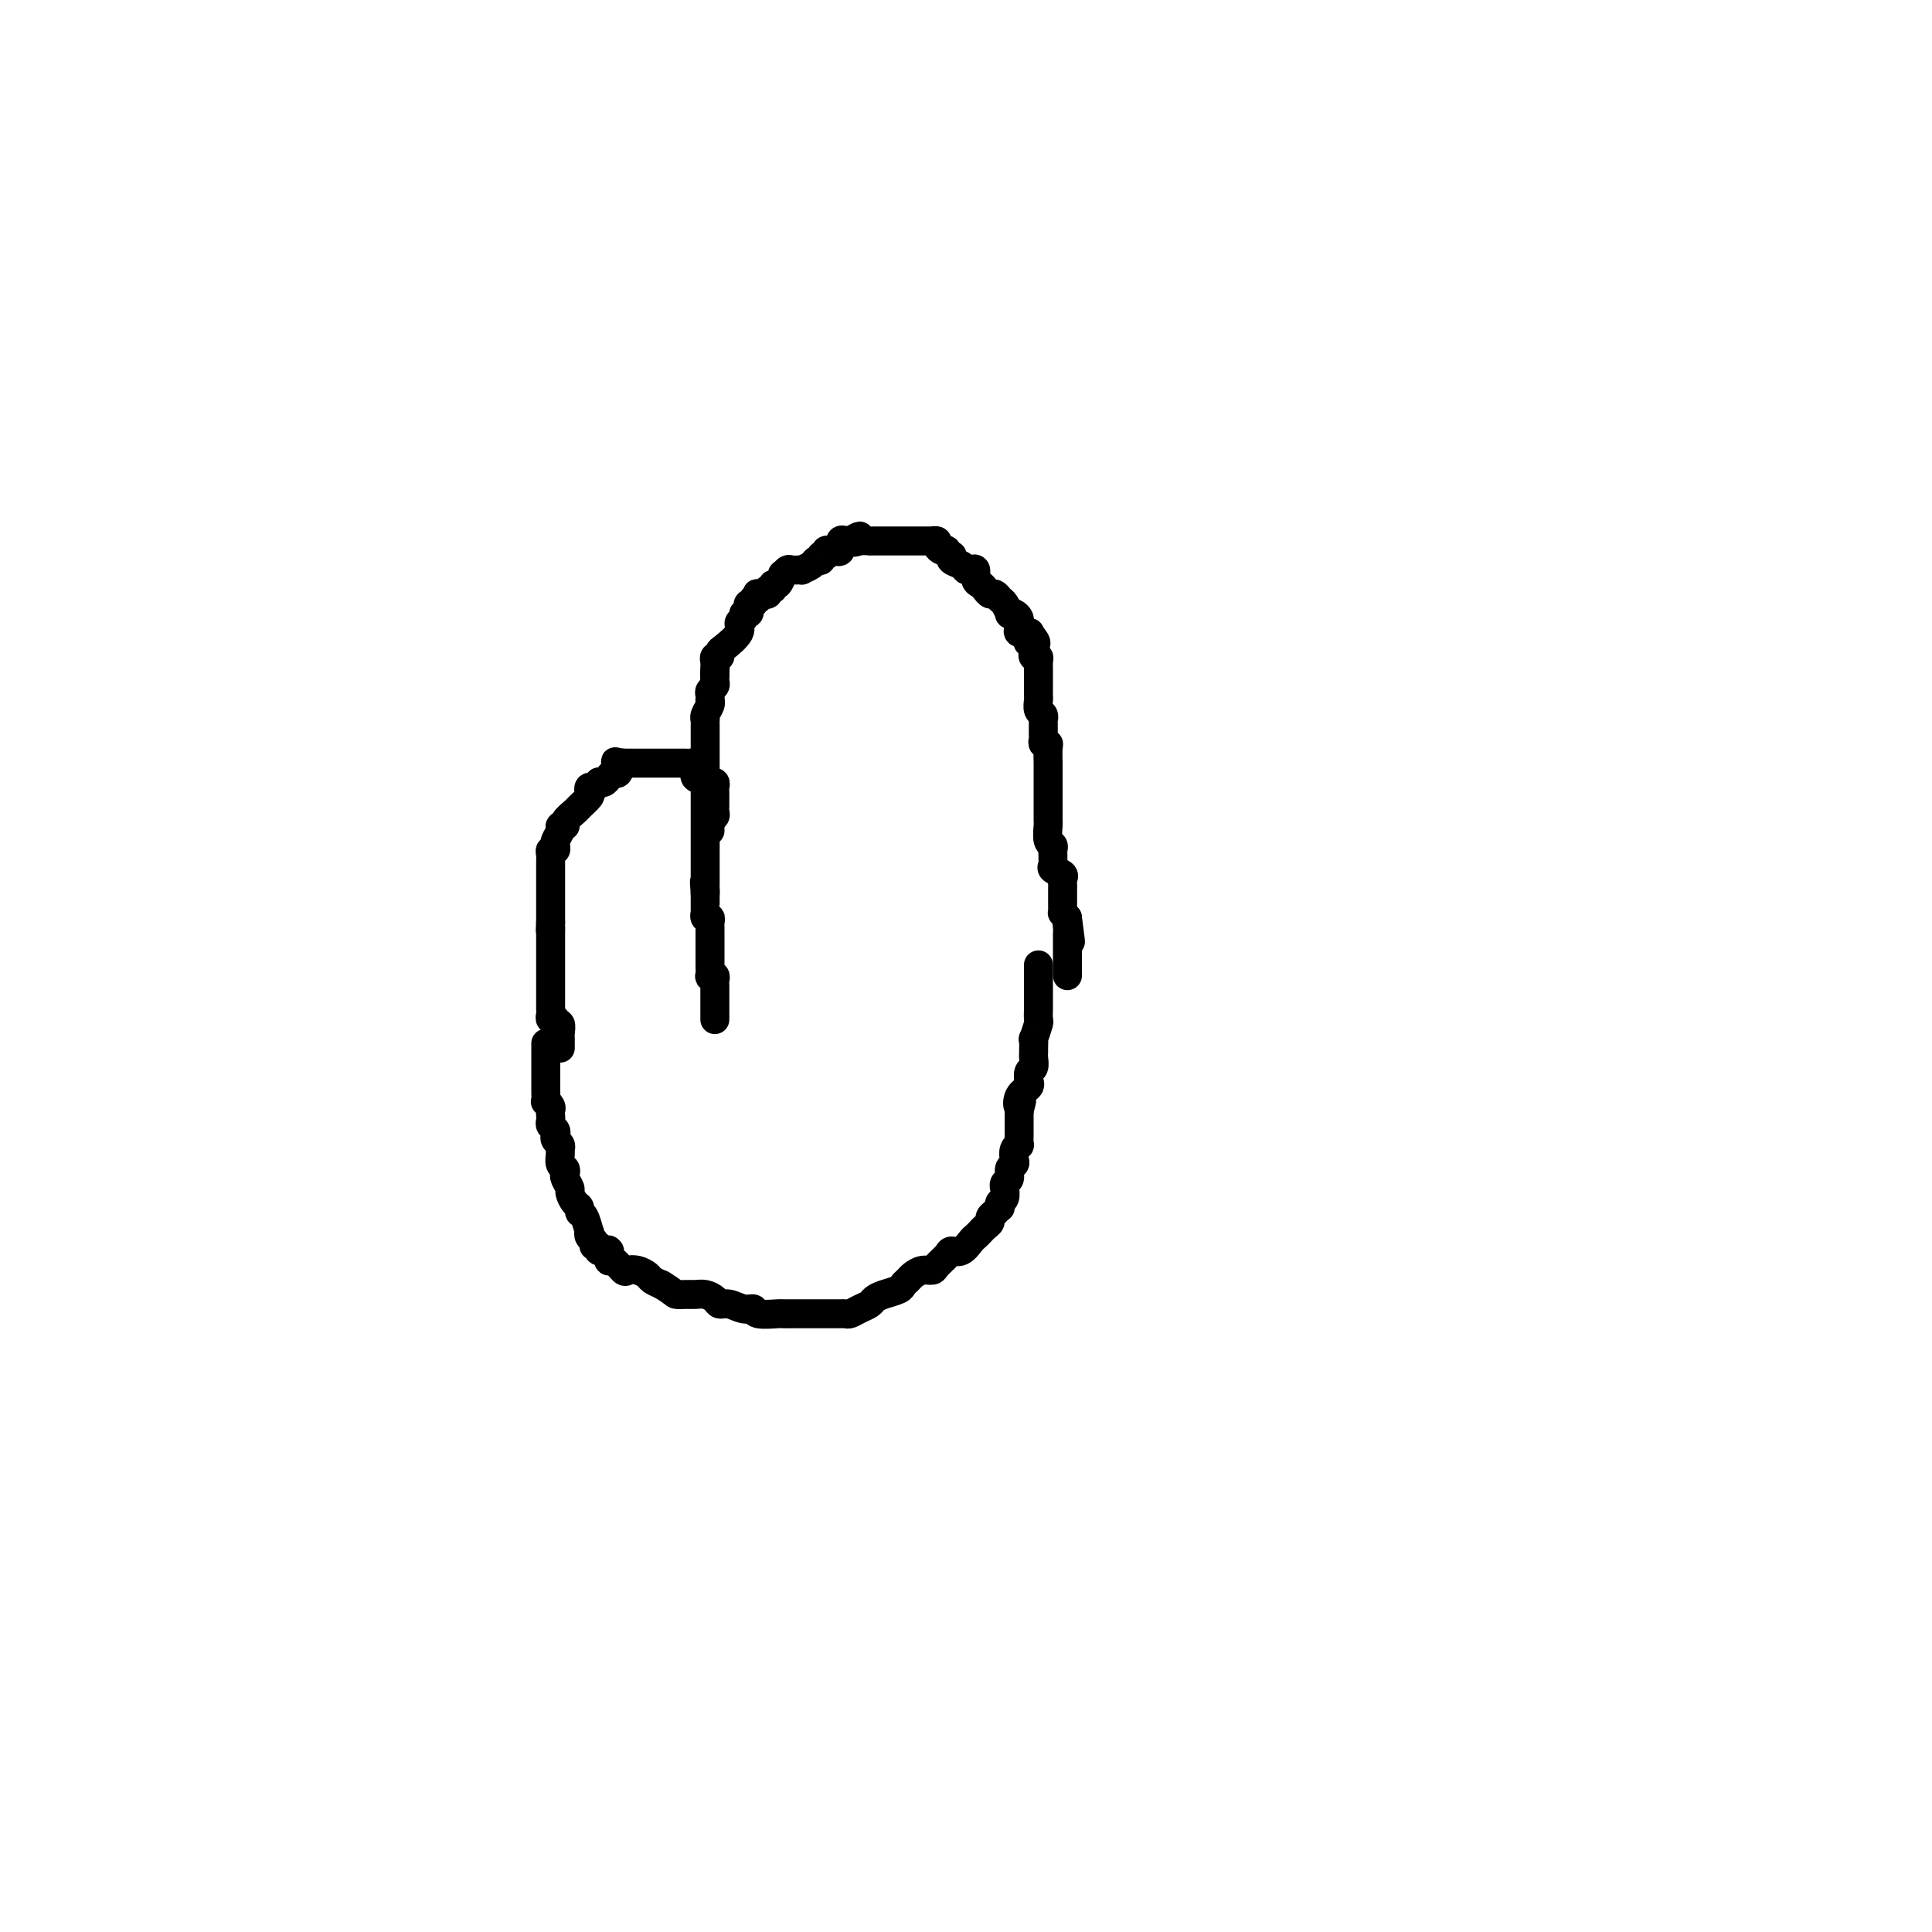 <svg viewBox='0 0 400 400' version='1.1' xmlns='http://www.w3.org/2000/svg' xmlns:xlink='http://www.w3.org/1999/xlink'><g fill='none' stroke='#000000' stroke-width='6' stroke-linecap='round' stroke-linejoin='round'><path d='M147,172c-0.008,-0.447 -0.016,-0.893 0,-1c0.016,-0.107 0.057,0.126 0,0c-0.057,-0.126 -0.211,-0.611 0,-1c0.211,-0.389 0.789,-0.682 1,-1c0.211,-0.318 0.057,-0.663 0,-1c-0.057,-0.337 -0.015,-0.668 0,-1c0.015,-0.332 0.005,-0.667 0,-1c-0.005,-0.333 -0.005,-0.664 0,-1c0.005,-0.336 0.016,-0.677 0,-1c-0.016,-0.323 -0.059,-0.627 0,-1c0.059,-0.373 0.218,-0.816 0,-1c-0.218,-0.184 -0.815,-0.110 -1,0c-0.185,0.110 0.041,0.255 0,0c-0.041,-0.255 -0.350,-0.909 -1,-1c-0.650,-0.091 -1.641,0.382 -2,0c-0.359,-0.382 -0.085,-1.619 0,-2c0.085,-0.381 -0.018,0.094 0,0c0.018,-0.094 0.158,-0.757 0,-1c-0.158,-0.243 -0.615,-0.065 -1,0c-0.385,0.065 -0.699,0.017 -1,0c-0.301,-0.017 -0.590,-0.005 -1,0c-0.410,0.005 -0.941,0.001 -1,0c-0.059,-0.001 0.353,-0.000 0,0c-0.353,0.000 -1.471,0.000 -2,0c-0.529,-0.000 -0.469,-0.000 -1,0c-0.531,0.000 -1.653,0.000 -2,0c-0.347,-0.000 0.079,-0.000 0,0c-0.079,0.000 -0.665,0.000 -1,0c-0.335,-0.000 -0.418,-0.000 -1,0c-0.582,0.000 -1.661,0.000 -2,0c-0.339,-0.000 0.063,-0.000 0,0c-0.063,0.000 -0.589,0.000 -1,0c-0.411,-0.000 -0.705,-0.000 -1,0'/><path d='M129,158c-2.560,-0.279 -1.459,-0.478 -1,0c0.459,0.478 0.277,1.631 0,2c-0.277,0.369 -0.648,-0.046 -1,0c-0.352,0.046 -0.686,0.552 -1,1c-0.314,0.448 -0.610,0.837 -1,1c-0.390,0.163 -0.876,0.099 -1,0c-0.124,-0.099 0.112,-0.235 0,0c-0.112,0.235 -0.573,0.840 -1,1c-0.427,0.160 -0.820,-0.127 -1,0c-0.180,0.127 -0.147,0.667 0,1c0.147,0.333 0.408,0.457 0,1c-0.408,0.543 -1.487,1.504 -2,2c-0.513,0.496 -0.462,0.527 -1,1c-0.538,0.473 -1.665,1.387 -2,2c-0.335,0.613 0.120,0.925 0,1c-0.120,0.075 -0.817,-0.086 -1,0c-0.183,0.086 0.148,0.419 0,1c-0.148,0.581 -0.776,1.409 -1,2c-0.224,0.591 -0.046,0.946 0,1c0.046,0.054 -0.040,-0.193 0,0c0.040,0.193 0.207,0.825 0,1c-0.207,0.175 -0.787,-0.108 -1,0c-0.213,0.108 -0.057,0.606 0,1c0.057,0.394 0.015,0.683 0,1c-0.015,0.317 -0.004,0.662 0,1c0.004,0.338 0.001,0.669 0,1c-0.001,0.331 -0.000,0.663 0,1c0.000,0.337 0.000,0.681 0,1c-0.000,0.319 -0.000,0.614 0,1c0.000,0.386 0.000,0.863 0,1c-0.000,0.137 -0.000,-0.064 0,0c0.000,0.064 0.000,0.395 0,1c-0.000,0.605 -0.000,1.486 0,2c0.000,0.514 0.000,0.663 0,1c-0.000,0.337 -0.000,0.864 0,1c0.000,0.136 0.000,-0.117 0,0c-0.000,0.117 -0.000,0.605 0,1c0.000,0.395 0.000,0.698 0,1'/><path d='M114,191c-0.155,2.808 -0.041,1.330 0,1c0.041,-0.330 0.011,0.490 0,1c-0.011,0.510 -0.003,0.710 0,1c0.003,0.290 0.001,0.669 0,1c-0.001,0.331 -0.000,0.612 0,1c0.000,0.388 0.000,0.881 0,1c-0.000,0.119 -0.000,-0.136 0,0c0.000,0.136 0.000,0.663 0,1c-0.000,0.337 -0.000,0.486 0,1c0.000,0.514 0.000,1.395 0,2c-0.000,0.605 -0.000,0.936 0,1c0.000,0.064 0.000,-0.137 0,0c-0.000,0.137 -0.000,0.614 0,1c0.000,0.386 0.000,0.681 0,1c-0.000,0.319 -0.000,0.663 0,1c0.000,0.337 0.000,0.667 0,1c-0.000,0.333 -0.001,0.668 0,1c0.001,0.332 0.004,0.662 0,1c-0.004,0.338 -0.016,0.683 0,1c0.016,0.317 0.061,0.605 0,1c-0.061,0.395 -0.226,0.897 0,1c0.226,0.103 0.845,-0.193 1,0c0.155,0.193 -0.155,0.874 0,1c0.155,0.126 0.774,-0.303 1,0c0.226,0.303 0.061,1.339 0,2c-0.061,0.661 -0.016,0.948 0,1c0.016,0.052 0.004,-0.130 0,0c-0.004,0.130 -0.001,0.574 0,1c0.001,0.426 0.000,0.836 0,1c-0.000,0.164 -0.000,0.082 0,0'/><path d='M148,211c-0.000,0.087 -0.000,0.173 0,0c0.000,-0.173 0.000,-0.606 0,-1c-0.000,-0.394 -0.000,-0.750 0,-1c0.000,-0.250 0.000,-0.396 0,-1c-0.000,-0.604 -0.000,-1.667 0,-2c0.000,-0.333 0.001,0.065 0,0c-0.001,-0.065 -0.004,-0.592 0,-1c0.004,-0.408 0.015,-0.696 0,-1c-0.015,-0.304 -0.057,-0.624 0,-1c0.057,-0.376 0.211,-0.808 0,-1c-0.211,-0.192 -0.789,-0.145 -1,0c-0.211,0.145 -0.057,0.389 0,0c0.057,-0.389 0.015,-1.410 0,-2c-0.015,-0.590 -0.004,-0.750 0,-1c0.004,-0.250 0.001,-0.592 0,-1c-0.001,-0.408 -0.000,-0.883 0,-1c0.000,-0.117 0.000,0.123 0,0c-0.000,-0.123 0.000,-0.610 0,-1c-0.000,-0.390 -0.000,-0.681 0,-1c0.000,-0.319 0.001,-0.664 0,-1c-0.001,-0.336 -0.004,-0.663 0,-1c0.004,-0.337 0.015,-0.683 0,-1c-0.015,-0.317 -0.057,-0.606 0,-1c0.057,-0.394 0.211,-0.892 0,-1c-0.211,-0.108 -0.789,0.175 -1,0c-0.211,-0.175 -0.057,-0.806 0,-1c0.057,-0.194 0.015,0.051 0,0c-0.015,-0.051 -0.004,-0.398 0,-1c0.004,-0.602 0.001,-1.458 0,-2c-0.001,-0.542 -0.001,-0.771 0,-1'/><path d='M146,185c-0.309,-4.262 -0.083,-1.915 0,-1c0.083,0.915 0.022,0.400 0,0c-0.022,-0.400 -0.006,-0.685 0,-1c0.006,-0.315 0.002,-0.662 0,-1c-0.002,-0.338 -0.000,-0.668 0,-1c0.000,-0.332 0.000,-0.666 0,-1c-0.000,-0.334 -0.000,-0.668 0,-1c0.000,-0.332 0.000,-0.661 0,-1c-0.000,-0.339 -0.000,-0.686 0,-1c0.000,-0.314 0.000,-0.595 0,-1c-0.000,-0.405 -0.000,-0.936 0,-1c0.000,-0.064 0.000,0.337 0,0c-0.000,-0.337 -0.000,-1.414 0,-2c0.000,-0.586 0.000,-0.682 0,-1c-0.000,-0.318 -0.000,-0.859 0,-1c0.000,-0.141 0.000,0.117 0,0c-0.000,-0.117 -0.000,-0.609 0,-1c0.000,-0.391 0.000,-0.682 0,-1c-0.000,-0.318 -0.000,-0.663 0,-1c0.000,-0.337 0.000,-0.668 0,-1c-0.000,-0.332 -0.000,-0.667 0,-1c0.000,-0.333 0.000,-0.663 0,-1c-0.000,-0.337 -0.000,-0.681 0,-1c0.000,-0.319 0.000,-0.614 0,-1c-0.000,-0.386 -0.000,-0.864 0,-1c0.000,-0.136 0.000,0.069 0,0c-0.000,-0.069 -0.000,-0.414 0,-1c0.000,-0.586 0.000,-1.414 0,-2c-0.000,-0.586 -0.000,-0.931 0,-1c0.000,-0.069 0.000,0.136 0,0c-0.000,-0.136 -0.000,-0.614 0,-1c0.000,-0.386 0.000,-0.681 0,-1c-0.000,-0.319 -0.000,-0.663 0,-1c0.000,-0.337 0.000,-0.667 0,-1c-0.000,-0.333 -0.000,-0.667 0,-1c0.000,-0.333 0.000,-0.663 0,-1c-0.000,-0.337 -0.001,-0.681 0,-1c0.001,-0.319 0.004,-0.614 0,-1c-0.004,-0.386 -0.015,-0.864 0,-1c0.015,-0.136 0.057,0.069 0,0c-0.057,-0.069 -0.211,-0.414 0,-1c0.211,-0.586 0.788,-1.414 1,-2c0.212,-0.586 0.061,-0.931 0,-1c-0.061,-0.069 -0.030,0.136 0,0c0.030,-0.136 0.061,-0.614 0,-1c-0.061,-0.386 -0.212,-0.681 0,-1c0.212,-0.319 0.788,-0.663 1,-1c0.212,-0.337 0.061,-0.668 0,-1c-0.061,-0.332 -0.030,-0.666 0,-1'/><path d='M148,140c0.311,-7.139 0.087,-2.486 0,-1c-0.087,1.486 -0.038,-0.194 0,-1c0.038,-0.806 0.063,-0.739 0,-1c-0.063,-0.261 -0.216,-0.850 0,-1c0.216,-0.150 0.799,0.139 1,0c0.201,-0.139 0.019,-0.705 0,-1c-0.019,-0.295 0.123,-0.318 1,-1c0.877,-0.682 2.487,-2.024 3,-3c0.513,-0.976 -0.073,-1.585 0,-2c0.073,-0.415 0.803,-0.637 1,-1c0.197,-0.363 -0.139,-0.867 0,-1c0.139,-0.133 0.754,0.104 1,0c0.246,-0.104 0.122,-0.549 0,-1c-0.122,-0.451 -0.242,-0.909 0,-1c0.242,-0.091 0.847,0.186 1,0c0.153,-0.186 -0.147,-0.833 0,-1c0.147,-0.167 0.742,0.147 1,0c0.258,-0.147 0.178,-0.756 0,-1c-0.178,-0.244 -0.455,-0.122 0,0c0.455,0.122 1.641,0.245 2,0c0.359,-0.245 -0.110,-0.858 0,-1c0.110,-0.142 0.799,0.187 1,0c0.201,-0.187 -0.086,-0.891 0,-1c0.086,-0.109 0.547,0.377 1,0c0.453,-0.377 0.900,-1.618 1,-2c0.100,-0.382 -0.147,0.094 0,0c0.147,-0.094 0.687,-0.760 1,-1c0.313,-0.240 0.398,-0.054 1,0c0.602,0.054 1.720,-0.023 2,0c0.280,0.023 -0.280,0.146 0,0c0.280,-0.146 1.399,-0.560 2,-1c0.601,-0.440 0.682,-0.906 1,-1c0.318,-0.094 0.873,0.185 1,0c0.127,-0.185 -0.172,-0.834 0,-1c0.172,-0.166 0.816,0.151 1,0c0.184,-0.151 -0.090,-0.771 0,-1c0.090,-0.229 0.545,-0.069 1,0c0.455,0.069 0.911,0.047 1,0c0.089,-0.047 -0.187,-0.118 0,0c0.187,0.118 0.837,0.424 1,0c0.163,-0.424 -0.163,-1.578 0,-2c0.163,-0.422 0.813,-0.114 1,0c0.187,0.114 -0.089,0.032 0,0c0.089,-0.032 0.545,-0.016 1,0'/><path d='M176,112c3.448,-2.011 1.568,-0.539 1,0c-0.568,0.539 0.176,0.144 1,0c0.824,-0.144 1.727,-0.039 2,0c0.273,0.039 -0.082,0.010 0,0c0.082,-0.010 0.603,-0.003 1,0c0.397,0.003 0.670,0.001 1,0c0.330,-0.001 0.718,-0.000 1,0c0.282,0.000 0.457,0.000 1,0c0.543,-0.000 1.453,0.000 2,0c0.547,-0.000 0.733,-0.000 1,0c0.267,0.000 0.617,0.000 1,0c0.383,-0.000 0.800,-0.001 1,0c0.200,0.001 0.182,0.003 1,0c0.818,-0.003 2.471,-0.011 3,0c0.529,0.011 -0.064,0.042 0,0c0.064,-0.042 0.787,-0.156 1,0c0.213,0.156 -0.083,0.582 0,1c0.083,0.418 0.544,0.829 1,1c0.456,0.171 0.905,0.101 1,0c0.095,-0.101 -0.164,-0.235 0,0c0.164,0.235 0.751,0.837 1,1c0.249,0.163 0.160,-0.114 0,0c-0.160,0.114 -0.393,0.617 0,1c0.393,0.383 1.411,0.645 2,1c0.589,0.355 0.749,0.802 1,1c0.251,0.198 0.592,0.147 1,0c0.408,-0.147 0.883,-0.389 1,0c0.117,0.389 -0.123,1.410 0,2c0.123,0.590 0.610,0.750 1,1c0.390,0.250 0.681,0.591 1,1c0.319,0.409 0.664,0.888 1,1c0.336,0.112 0.664,-0.141 1,0c0.336,0.141 0.681,0.678 1,1c0.319,0.322 0.611,0.429 1,1c0.389,0.571 0.875,1.606 1,2c0.125,0.394 -0.109,0.147 0,0c0.109,-0.147 0.563,-0.193 1,0c0.437,0.193 0.856,0.626 1,1c0.144,0.374 0.011,0.689 0,1c-0.011,0.311 0.100,0.620 0,1c-0.100,0.380 -0.412,0.833 0,1c0.412,0.167 1.546,0.048 2,0c0.454,-0.048 0.227,-0.024 0,0'/><path d='M213,131c3.034,3.343 0.621,2.201 0,2c-0.621,-0.201 0.552,0.538 1,1c0.448,0.462 0.173,0.648 0,1c-0.173,0.352 -0.242,0.872 0,1c0.242,0.128 0.797,-0.135 1,0c0.203,0.135 0.054,0.670 0,1c-0.054,0.330 -0.015,0.456 0,1c0.015,0.544 0.004,1.507 0,2c-0.004,0.493 -0.002,0.517 0,1c0.002,0.483 0.004,1.424 0,2c-0.004,0.576 -0.015,0.785 0,1c0.015,0.215 0.057,0.435 0,1c-0.057,0.565 -0.211,1.475 0,2c0.211,0.525 0.789,0.665 1,1c0.211,0.335 0.057,0.863 0,1c-0.057,0.137 -0.015,-0.118 0,0c0.015,0.118 0.003,0.610 0,1c-0.003,0.390 0.003,0.679 0,1c-0.003,0.321 -0.015,0.675 0,1c0.015,0.325 0.057,0.621 0,1c-0.057,0.379 -0.211,0.841 0,1c0.211,0.159 0.789,0.015 1,0c0.211,-0.015 0.057,0.099 0,1c-0.057,0.901 -0.015,2.591 0,3c0.015,0.409 0.004,-0.461 0,0c-0.004,0.461 -0.001,2.255 0,3c0.001,0.745 0.000,0.442 0,1c-0.000,0.558 0.000,1.979 0,3c-0.000,1.021 -0.001,1.643 0,2c0.001,0.357 0.004,0.449 0,1c-0.004,0.551 -0.015,1.562 0,2c0.015,0.438 0.057,0.302 0,1c-0.057,0.698 -0.211,2.228 0,3c0.211,0.772 0.789,0.784 1,1c0.211,0.216 0.054,0.635 0,1c-0.054,0.365 -0.007,0.675 0,1c0.007,0.325 -0.026,0.665 0,1c0.026,0.335 0.112,0.667 0,1c-0.112,0.333 -0.422,0.668 0,1c0.422,0.332 1.577,0.660 2,1c0.423,0.340 0.113,0.690 0,1c-0.113,0.310 -0.030,0.579 0,1c0.030,0.421 0.008,0.992 0,1c-0.008,0.008 -0.003,-0.549 0,0c0.003,0.549 0.004,2.202 0,3c-0.004,0.798 -0.011,0.740 0,1c0.011,0.260 0.041,0.839 0,1c-0.041,0.161 -0.155,-0.097 0,0c0.155,0.097 0.577,0.548 1,1'/><path d='M221,190c1.238,9.306 0.332,3.071 0,1c-0.332,-2.071 -0.089,0.022 0,1c0.089,0.978 0.024,0.840 0,1c-0.024,0.160 -0.006,0.616 0,1c0.006,0.384 0.002,0.695 0,1c-0.002,0.305 -0.000,0.606 0,1c0.000,0.394 0.000,0.883 0,1c-0.000,0.117 -0.000,-0.137 0,0c0.000,0.137 0.000,0.664 0,1c-0.000,0.336 -0.000,0.482 0,1c0.000,0.518 0.000,1.409 0,2c-0.000,0.591 -0.000,0.883 0,1c0.000,0.117 0.000,0.058 0,0'/><path d='M113,216c0.000,0.333 0.000,0.667 0,1c-0.000,0.333 -0.000,0.667 0,1c0.000,0.333 0.000,0.667 0,1c-0.000,0.333 -0.000,0.667 0,1c0.000,0.333 0.000,0.667 0,1c-0.000,0.333 -0.000,0.665 0,1c0.000,0.335 0.000,0.672 0,1c-0.000,0.328 -0.001,0.647 0,1c0.001,0.353 0.004,0.738 0,1c-0.004,0.262 -0.015,0.399 0,1c0.015,0.601 0.057,1.667 0,2c-0.057,0.333 -0.211,-0.065 0,0c0.211,0.065 0.788,0.595 1,1c0.212,0.405 0.061,0.686 0,1c-0.061,0.314 -0.030,0.662 0,1c0.030,0.338 0.060,0.668 0,1c-0.060,0.332 -0.208,0.666 0,1c0.208,0.334 0.774,0.667 1,1c0.226,0.333 0.113,0.666 0,1c-0.113,0.334 -0.228,0.671 0,1c0.228,0.329 0.797,0.651 1,1c0.203,0.349 0.041,0.724 0,1c-0.041,0.276 0.041,0.454 0,1c-0.041,0.546 -0.203,1.460 0,2c0.203,0.540 0.772,0.707 1,1c0.228,0.293 0.116,0.712 0,1c-0.116,0.288 -0.237,0.444 0,1c0.237,0.556 0.833,1.512 1,2c0.167,0.488 -0.096,0.510 0,1c0.096,0.490 0.551,1.449 1,2c0.449,0.551 0.891,0.693 1,1c0.109,0.307 -0.115,0.779 0,1c0.115,0.221 0.571,0.191 1,1c0.429,0.809 0.832,2.455 1,3c0.168,0.545 0.102,-0.013 0,0c-0.102,0.013 -0.240,0.596 0,1c0.240,0.404 0.856,0.630 1,1c0.144,0.370 -0.186,0.884 0,1c0.186,0.116 0.887,-0.167 1,0c0.113,0.167 -0.363,0.785 0,1c0.363,0.215 1.563,0.027 2,0c0.437,-0.027 0.110,0.105 0,0c-0.110,-0.105 -0.003,-0.448 0,0c0.003,0.448 -0.099,1.689 0,2c0.099,0.311 0.398,-0.306 1,0c0.602,0.306 1.509,1.535 2,2c0.491,0.465 0.568,0.166 1,0c0.432,-0.166 1.219,-0.199 2,0c0.781,0.199 1.556,0.631 2,1c0.444,0.369 0.555,0.677 1,1c0.445,0.323 1.222,0.662 2,1'/><path d='M137,266c2.750,1.691 2.625,1.920 3,2c0.375,0.080 1.252,0.011 2,0c0.748,-0.011 1.368,0.034 2,0c0.632,-0.034 1.275,-0.149 2,0c0.725,0.149 1.533,0.561 2,1c0.467,0.439 0.594,0.906 1,1c0.406,0.094 1.090,-0.185 2,0c0.910,0.185 2.046,0.834 3,1c0.954,0.166 1.725,-0.152 2,0c0.275,0.152 0.052,0.773 1,1c0.948,0.227 3.065,0.061 4,0c0.935,-0.061 0.687,-0.016 1,0c0.313,0.016 1.186,0.004 2,0c0.814,-0.004 1.570,-0.001 2,0c0.430,0.001 0.535,0.000 1,0c0.465,-0.000 1.291,-0.000 2,0c0.709,0.000 1.303,0.001 2,0c0.697,-0.001 1.499,-0.003 2,0c0.501,0.003 0.701,0.012 1,0c0.299,-0.012 0.695,-0.045 1,0c0.305,0.045 0.517,0.167 1,0c0.483,-0.167 1.236,-0.622 2,-1c0.764,-0.378 1.538,-0.679 2,-1c0.462,-0.321 0.610,-0.664 1,-1c0.390,-0.336 1.021,-0.667 2,-1c0.979,-0.333 2.307,-0.667 3,-1c0.693,-0.333 0.753,-0.663 1,-1c0.247,-0.337 0.681,-0.681 1,-1c0.319,-0.319 0.523,-0.614 1,-1c0.477,-0.386 1.226,-0.864 2,-1c0.774,-0.136 1.572,0.071 2,0c0.428,-0.071 0.486,-0.418 1,-1c0.514,-0.582 1.486,-1.399 2,-2c0.514,-0.601 0.572,-0.987 1,-1c0.428,-0.013 1.228,0.347 2,0c0.772,-0.347 1.517,-1.402 2,-2c0.483,-0.598 0.703,-0.738 1,-1c0.297,-0.262 0.671,-0.647 1,-1c0.329,-0.353 0.614,-0.673 1,-1c0.386,-0.327 0.874,-0.661 1,-1c0.126,-0.339 -0.111,-0.683 0,-1c0.111,-0.317 0.569,-0.609 1,-1c0.431,-0.391 0.833,-0.883 1,-1c0.167,-0.117 0.098,0.141 0,0c-0.098,-0.141 -0.223,-0.682 0,-1c0.223,-0.318 0.796,-0.413 1,-1c0.204,-0.587 0.040,-1.667 0,-2c-0.040,-0.333 0.046,0.079 0,0c-0.046,-0.079 -0.222,-0.650 0,-1c0.222,-0.350 0.843,-0.478 1,-1c0.157,-0.522 -0.150,-1.436 0,-2c0.150,-0.564 0.758,-0.777 1,-1c0.242,-0.223 0.117,-0.458 0,-1c-0.117,-0.542 -0.228,-1.393 0,-2c0.228,-0.607 0.793,-0.971 1,-1c0.207,-0.029 0.055,0.277 0,0c-0.055,-0.277 -0.015,-1.138 0,-2c0.015,-0.862 0.004,-1.726 0,-2c-0.004,-0.274 -0.001,0.042 0,0c0.001,-0.042 0.000,-0.440 0,-1c-0.000,-0.560 -0.000,-1.280 0,-2'/><path d='M211,230c0.961,-3.691 0.363,-1.418 0,-1c-0.363,0.418 -0.491,-1.019 0,-2c0.491,-0.981 1.599,-1.505 2,-2c0.401,-0.495 0.093,-0.962 0,-1c-0.093,-0.038 0.028,0.355 0,0c-0.028,-0.355 -0.204,-1.456 0,-2c0.204,-0.544 0.787,-0.532 1,-1c0.213,-0.468 0.056,-1.415 0,-2c-0.056,-0.585 -0.011,-0.809 0,-1c0.011,-0.191 -0.011,-0.351 0,-1c0.011,-0.649 0.056,-1.789 0,-2c-0.056,-0.211 -0.211,0.505 0,0c0.211,-0.505 0.789,-2.233 1,-3c0.211,-0.767 0.057,-0.573 0,-1c-0.057,-0.427 -0.015,-1.477 0,-2c0.015,-0.523 0.004,-0.521 0,-1c-0.004,-0.479 -0.001,-1.439 0,-2c0.001,-0.561 0.000,-0.723 0,-1c-0.000,-0.277 -0.000,-0.670 0,-1c0.000,-0.330 0.000,-0.597 0,-1c-0.000,-0.403 -0.000,-0.943 0,-1c0.000,-0.057 0.000,0.369 0,0c-0.000,-0.369 -0.000,-1.534 0,-2c0.000,-0.466 0.000,-0.233 0,0'/></g>
</svg>